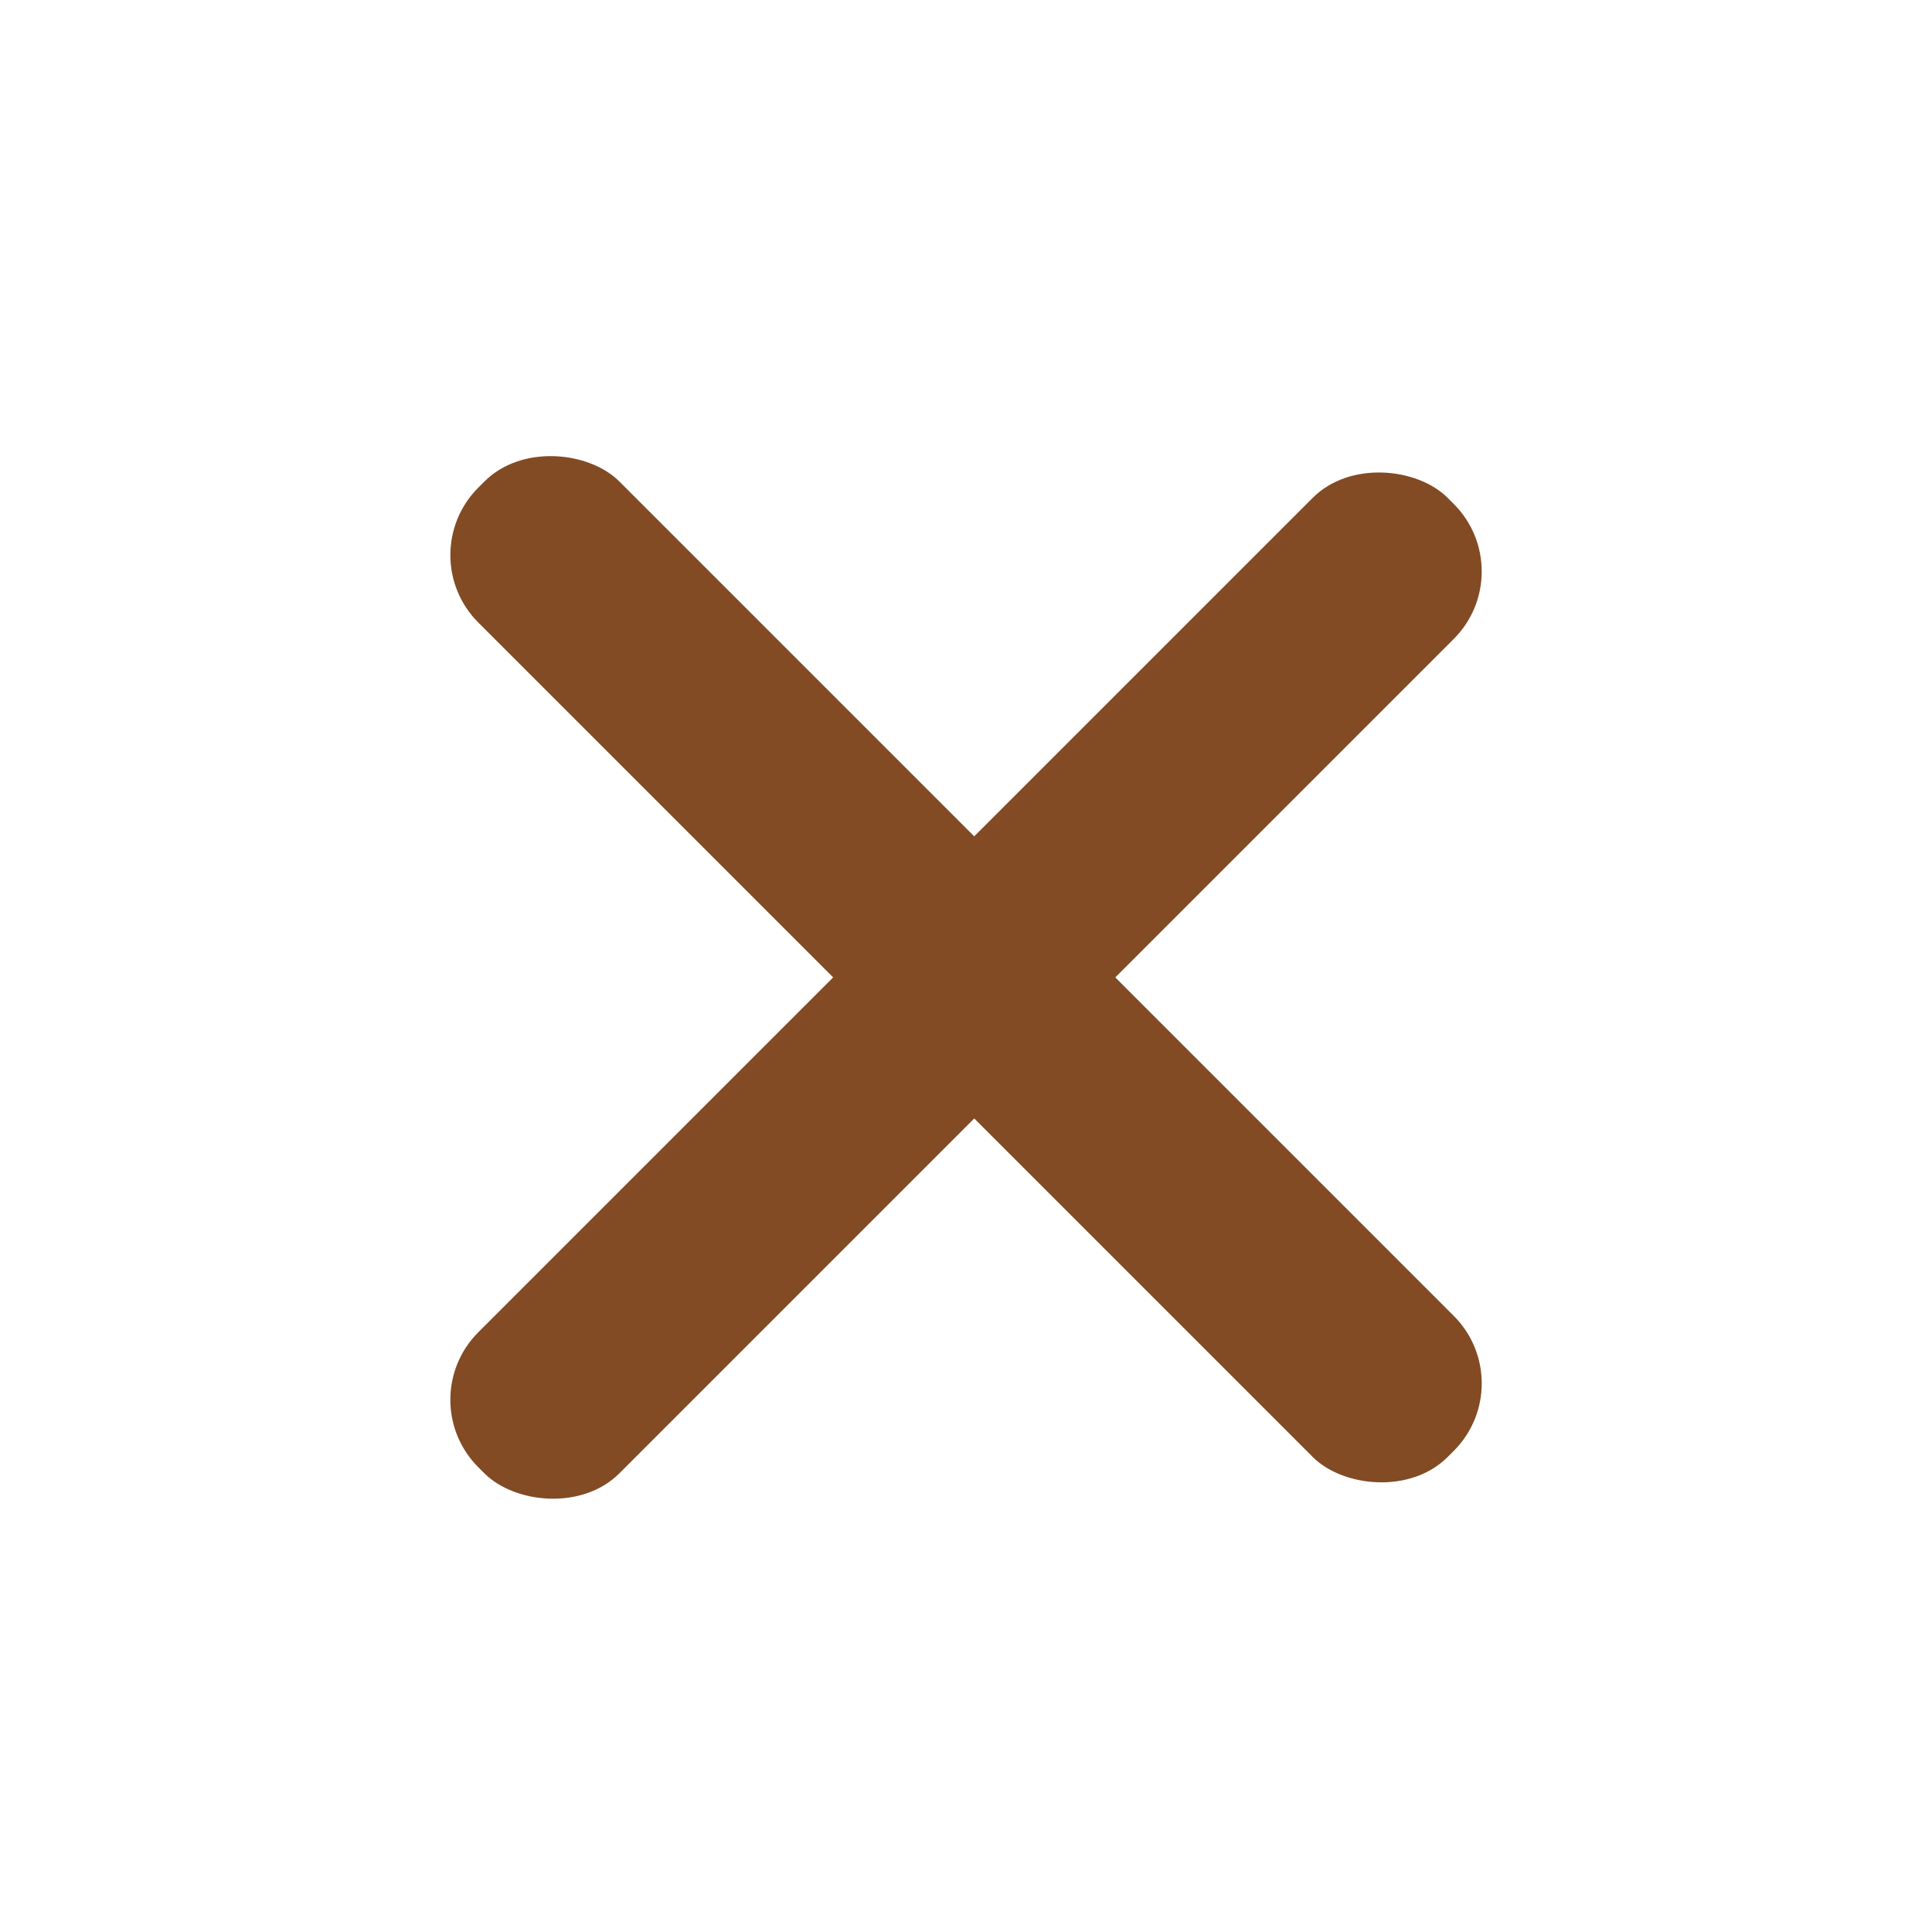 <?xml version="1.0" encoding="UTF-8"?><svg id="_レイヤー_2" xmlns="http://www.w3.org/2000/svg" viewBox="0 0 85.22 85.22"><defs><style>.cls-1{fill:#fff;}.cls-1,.cls-2{stroke-width:0px;}.cls-2{fill:#824b24;}</style></defs><g id="_レイヤー_2-2"><rect class="cls-1" y="0" width="85.22" height="85.22"/><rect class="cls-2" x="38.21" y="12.52" width="8.8" height="60.47" rx="4.21" ry="4.21" transform="translate(-17.75 42.65) rotate(-45)"/><rect class="cls-2" x="12.38" y="39.07" width="60.47" height="8.8" rx="4.21" ry="4.21" transform="translate(-18.26 42.87) rotate(-45)"/></g></svg>